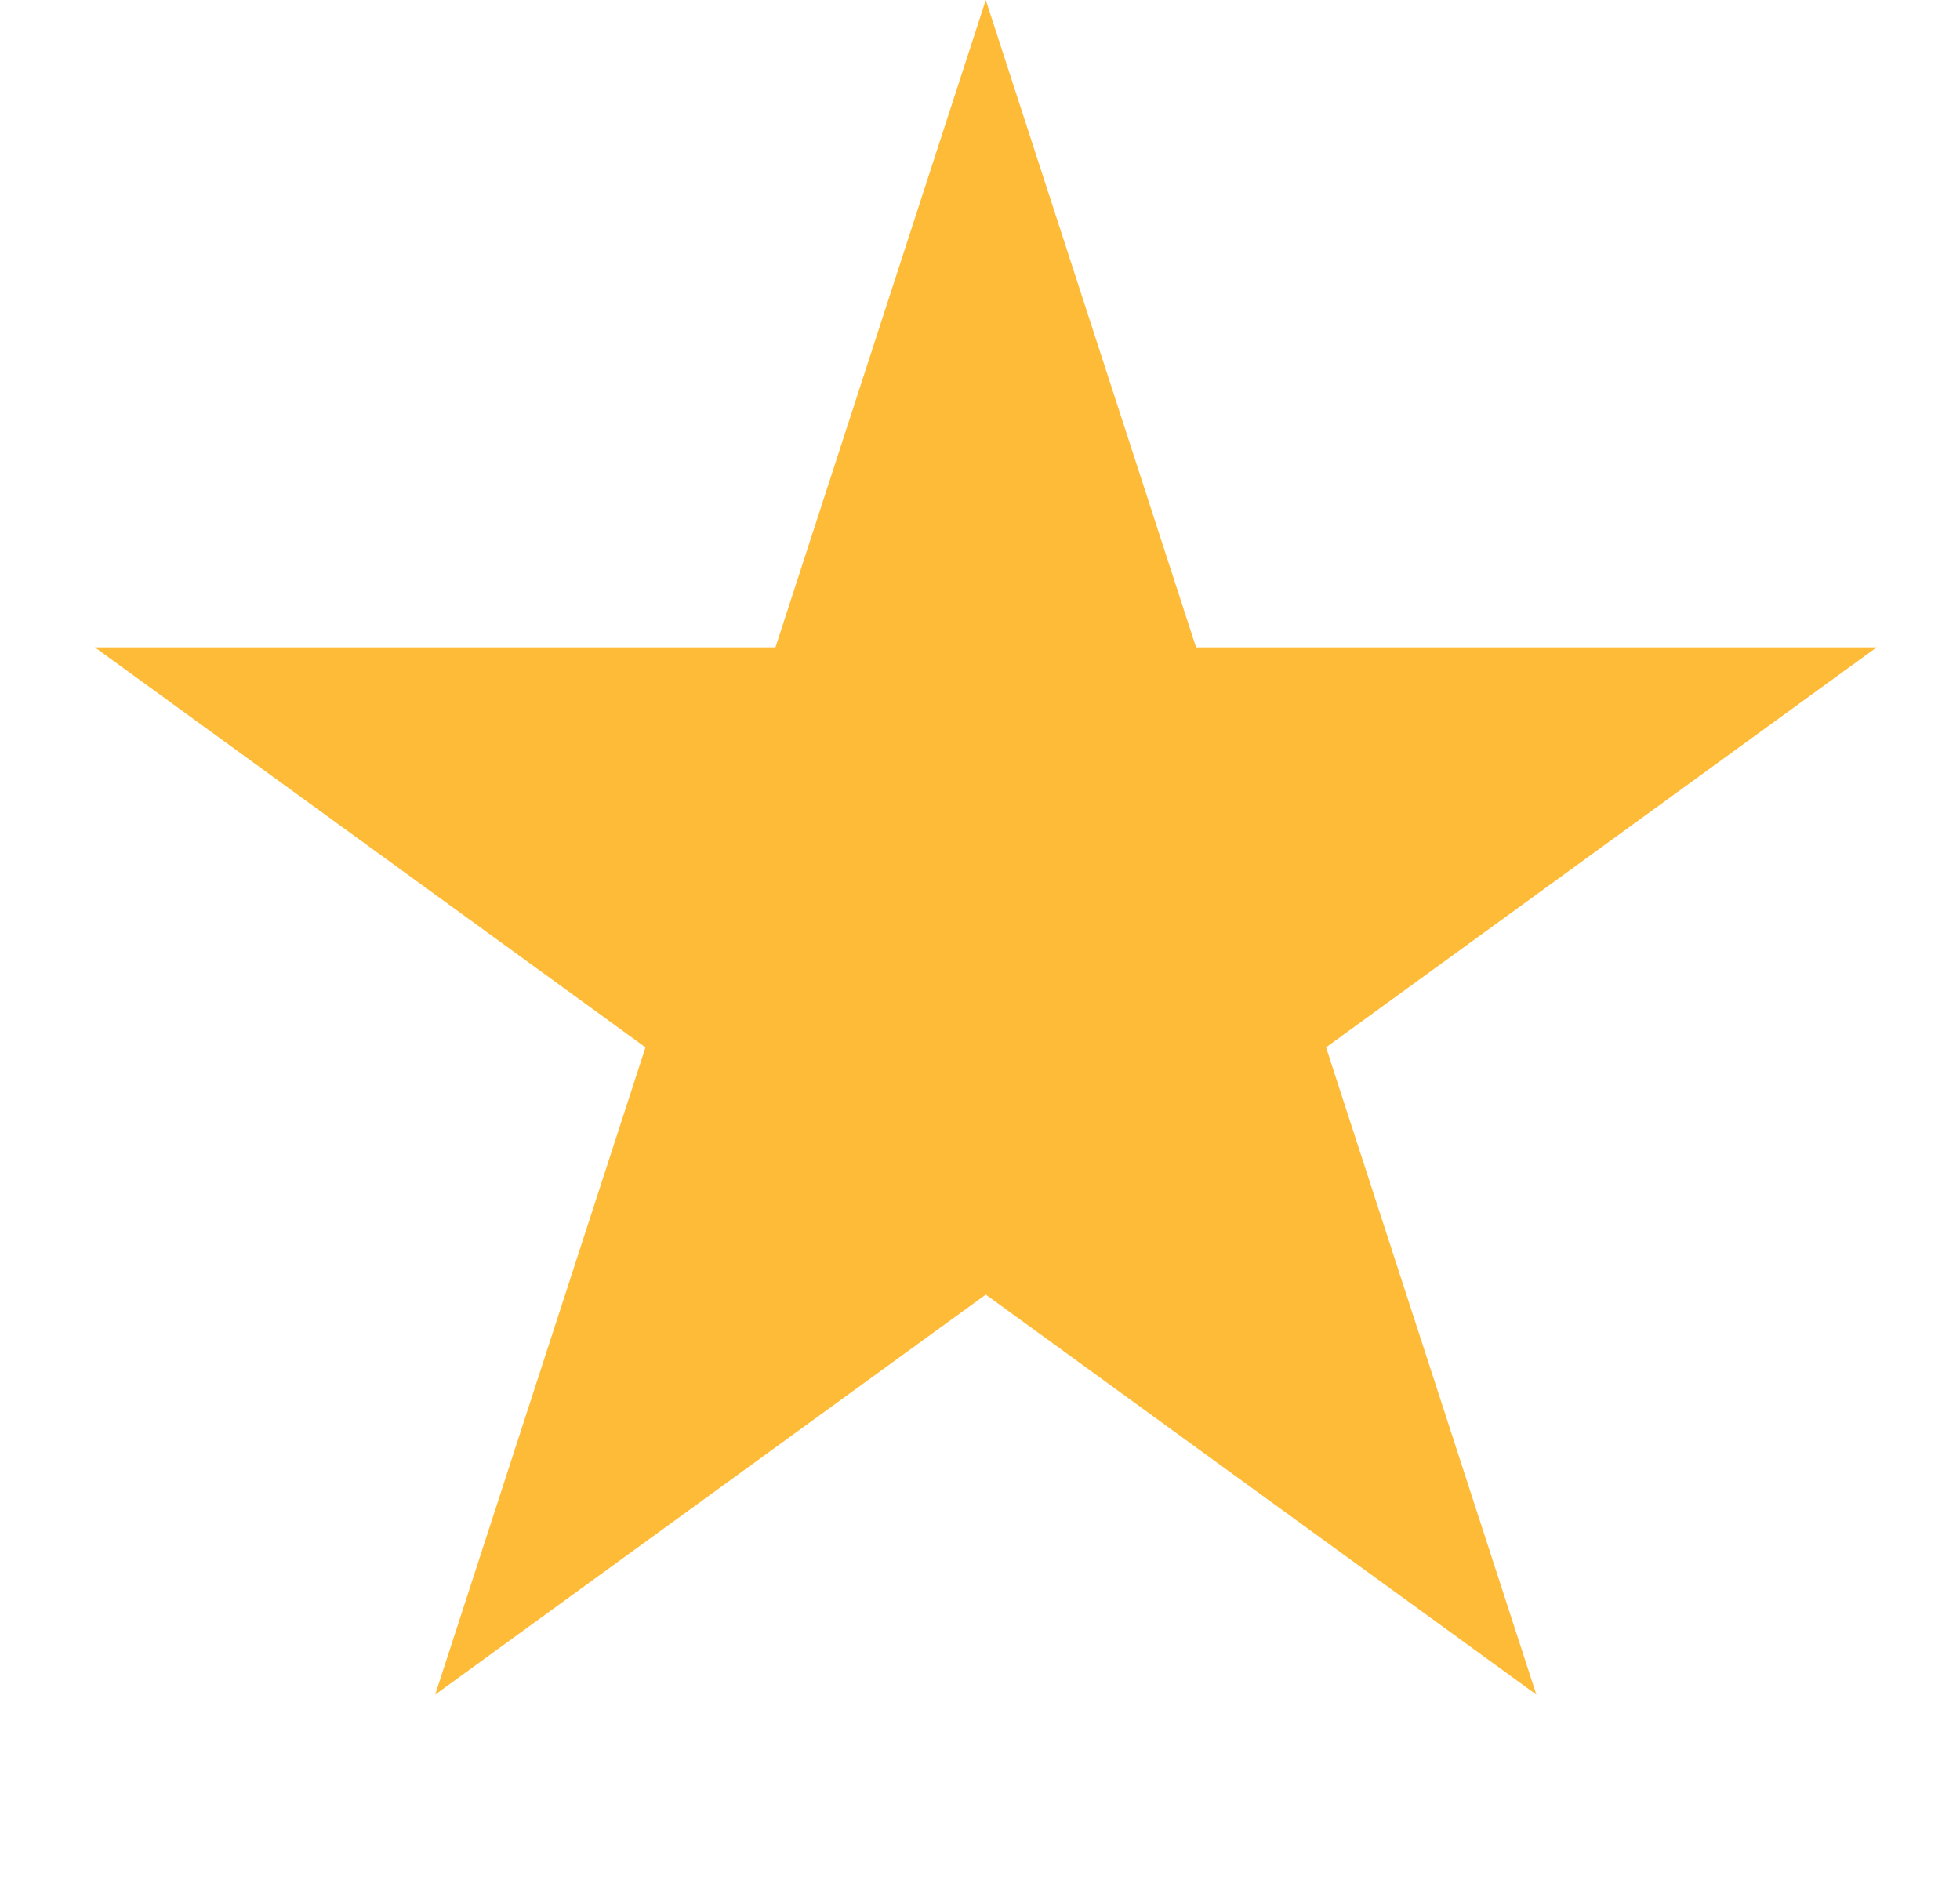 <svg width="34" height="33" viewBox="0 0 34 33" fill="none" xmlns="http://www.w3.org/2000/svg">
<g clip-path="url(#clip0_164_326)">
<path d="M17.1 0L20.748 11.229H32.555L23.003 18.168L26.651 29.396L17.1 22.457L7.549 29.396L11.197 18.168L1.645 11.229H13.452L17.1 0Z" fill="#FEBB38"/>
</g>
<defs>
<clipPath id="clip0_164_326">
<rect width="32.5" height="32.5" fill="white" transform="translate(0.85)"/>
</clipPath>
</defs>
</svg>
